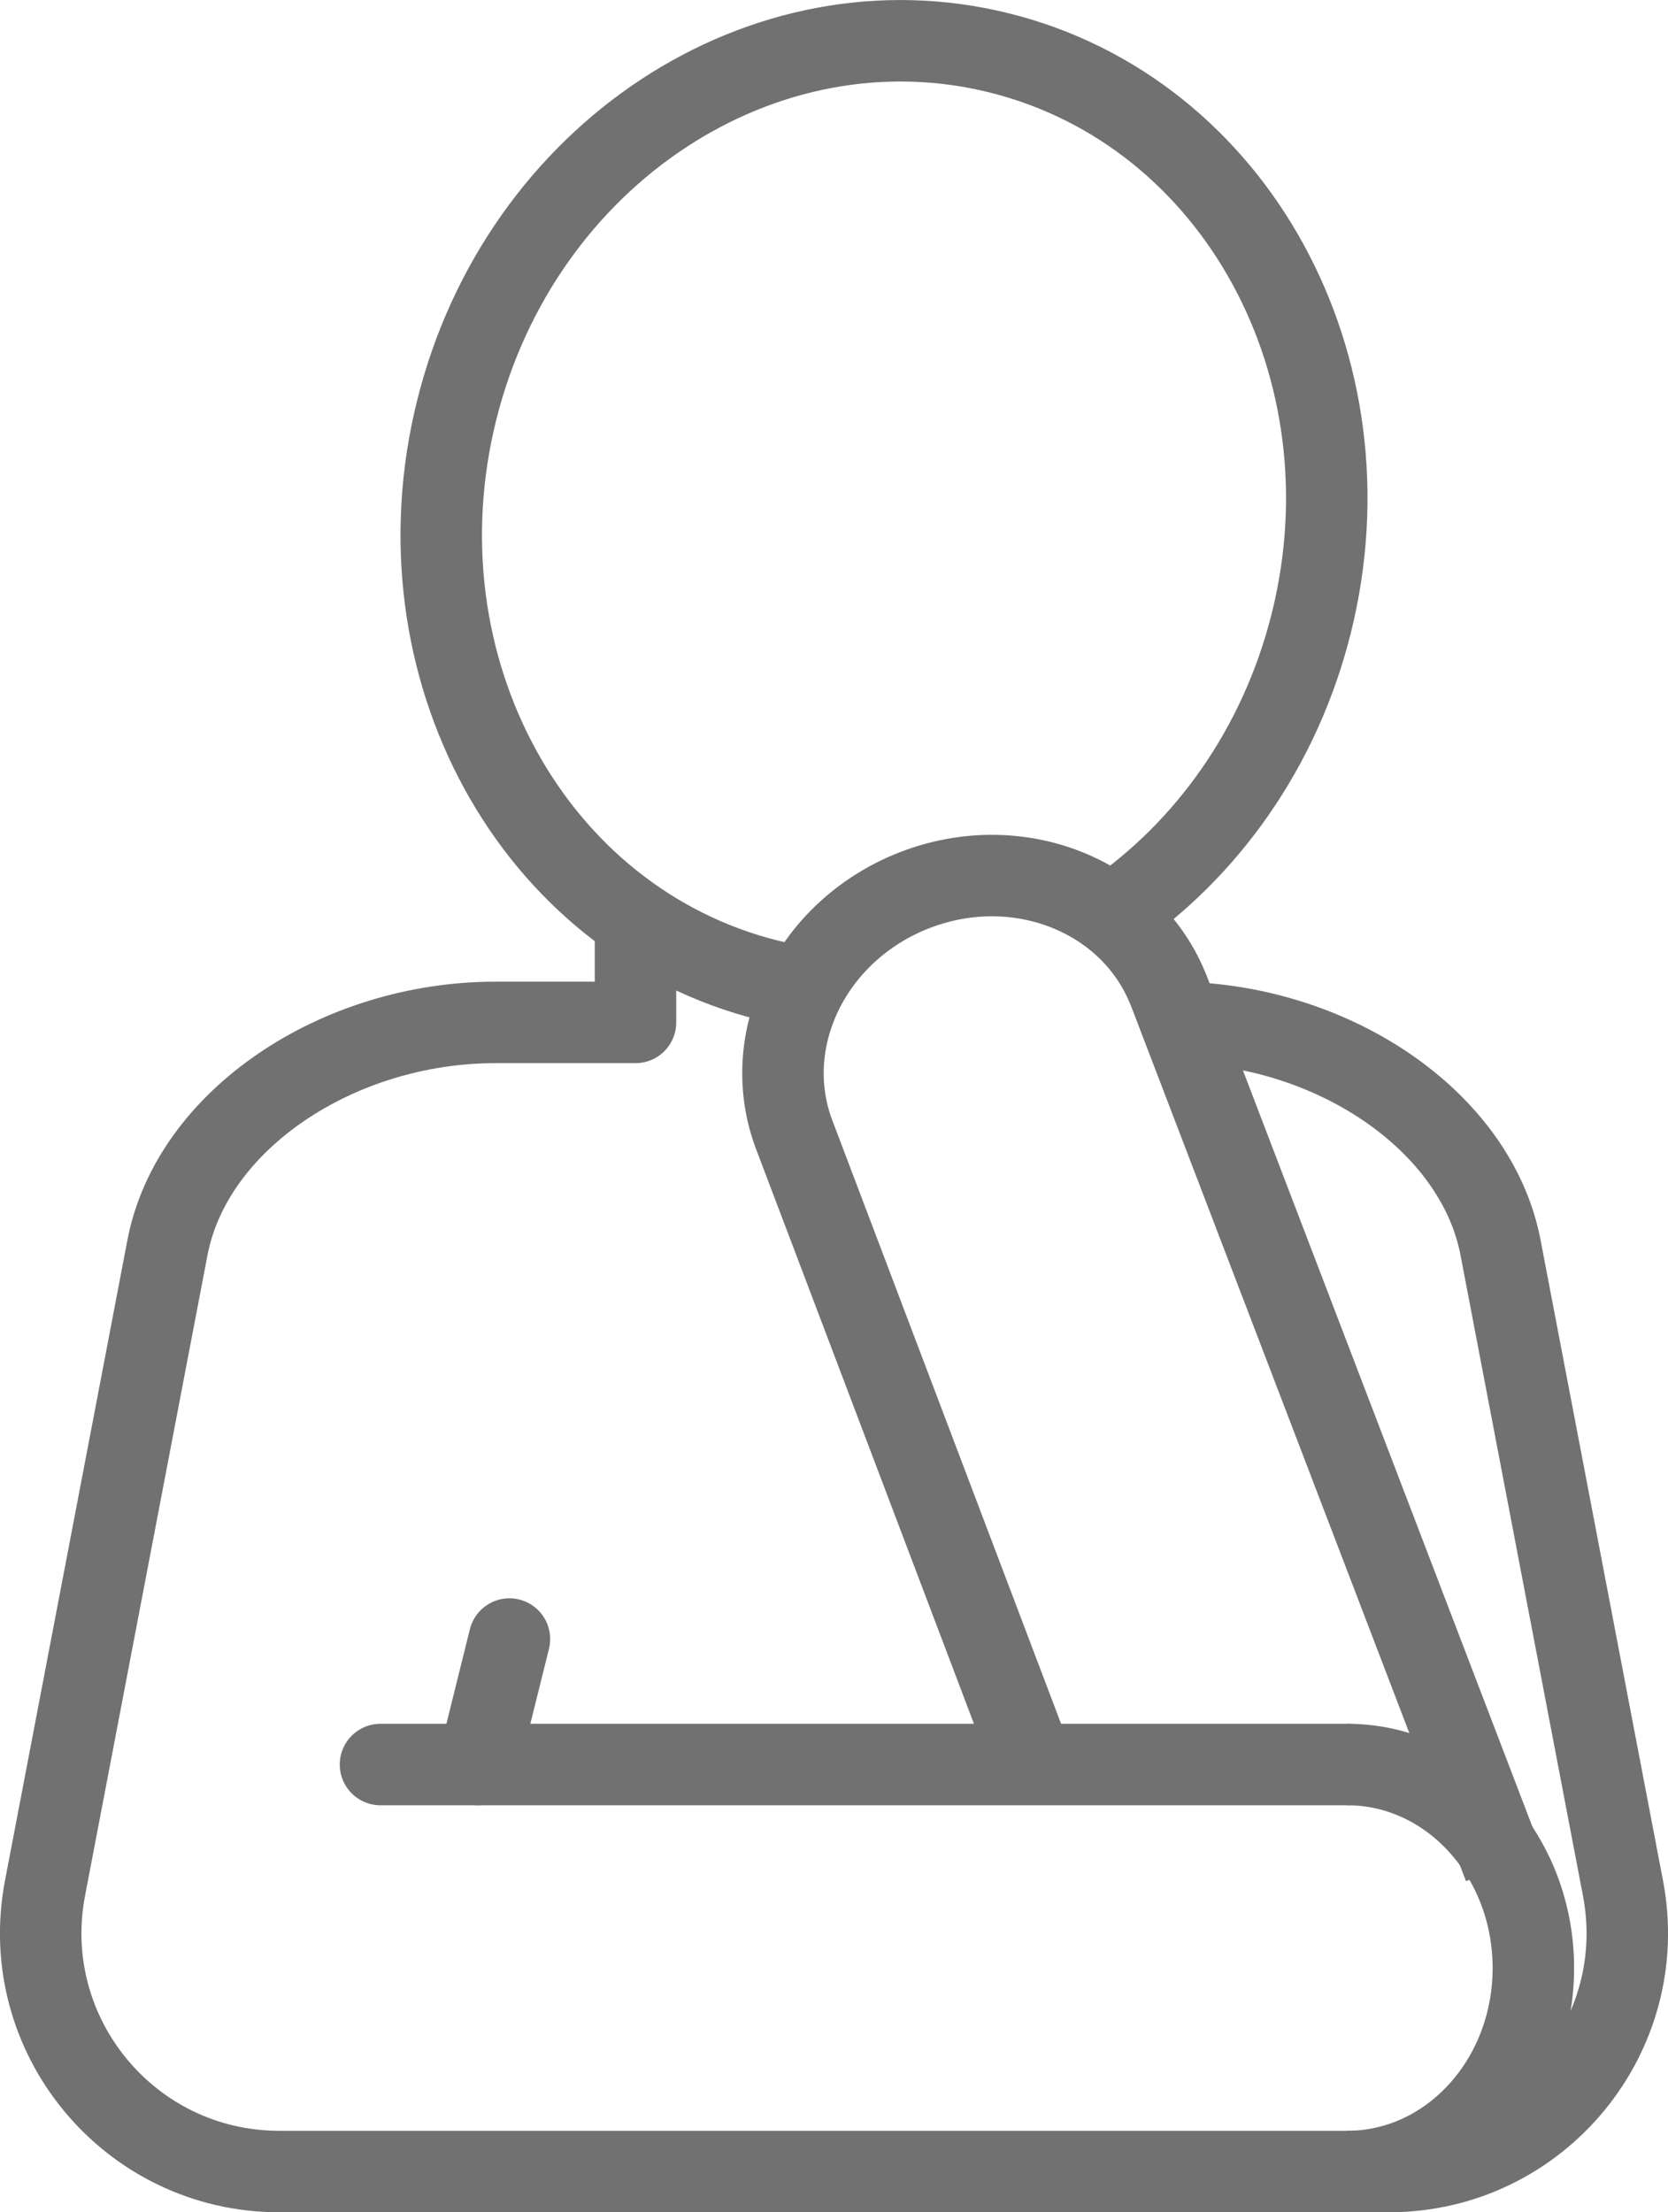 <?xml version="1.0" encoding="UTF-8"?><svg id="_レイヤー_2" xmlns="http://www.w3.org/2000/svg" viewBox="0 0 81.89 108.6"><defs><style>.cls-1{stroke-linecap:round;}.cls-1,.cls-2{fill:none;stroke:#727171;stroke-linejoin:round;stroke-width:4px;}</style></defs><g id="_レイヤー_1-2"><path class="cls-2" d="m39.97,48.54c-.75-.1-1.49-.24-2.24-.42-11.59-2.89-18.44-15.41-15.31-27.98C25.55,7.56,37.48-.29,49.07,2.6c11.59,2.89,18.44,15.41,15.31,27.98-1.53,6.14-5.15,11.15-9.81,14.34"/><path class="cls-2" d="m57.57,50.19c7.72,0,14.9,4.77,16.1,11.06l6.01,31.44c1.38,7.22-4.15,13.91-11.5,13.91H13.71c-7.35,0-12.88-6.69-11.5-13.91l6.01-31.44c1.2-6.29,8.38-11.06,16.1-11.06,0,0,6.88,0,6.88,0v-5.6"/><line class="cls-1" x1="18.68" y1="86.62" x2="66.14" y2="86.62"/><path class="cls-2" d="m66.14,86.62c5.05,0,9.14,4.47,9.14,9.99s-4.09,9.99-9.14,9.99"/><path class="cls-2" d="m50.69,86.56l-11.67-30.78c-1.83-4.7.81-10.11,5.88-12.08s10.66.25,12.49,4.96l-.02-.06,16.47,43.03"/><line class="cls-1" x1="25.01" y1="80.46" x2="23.48" y2="86.62"/></g></svg>